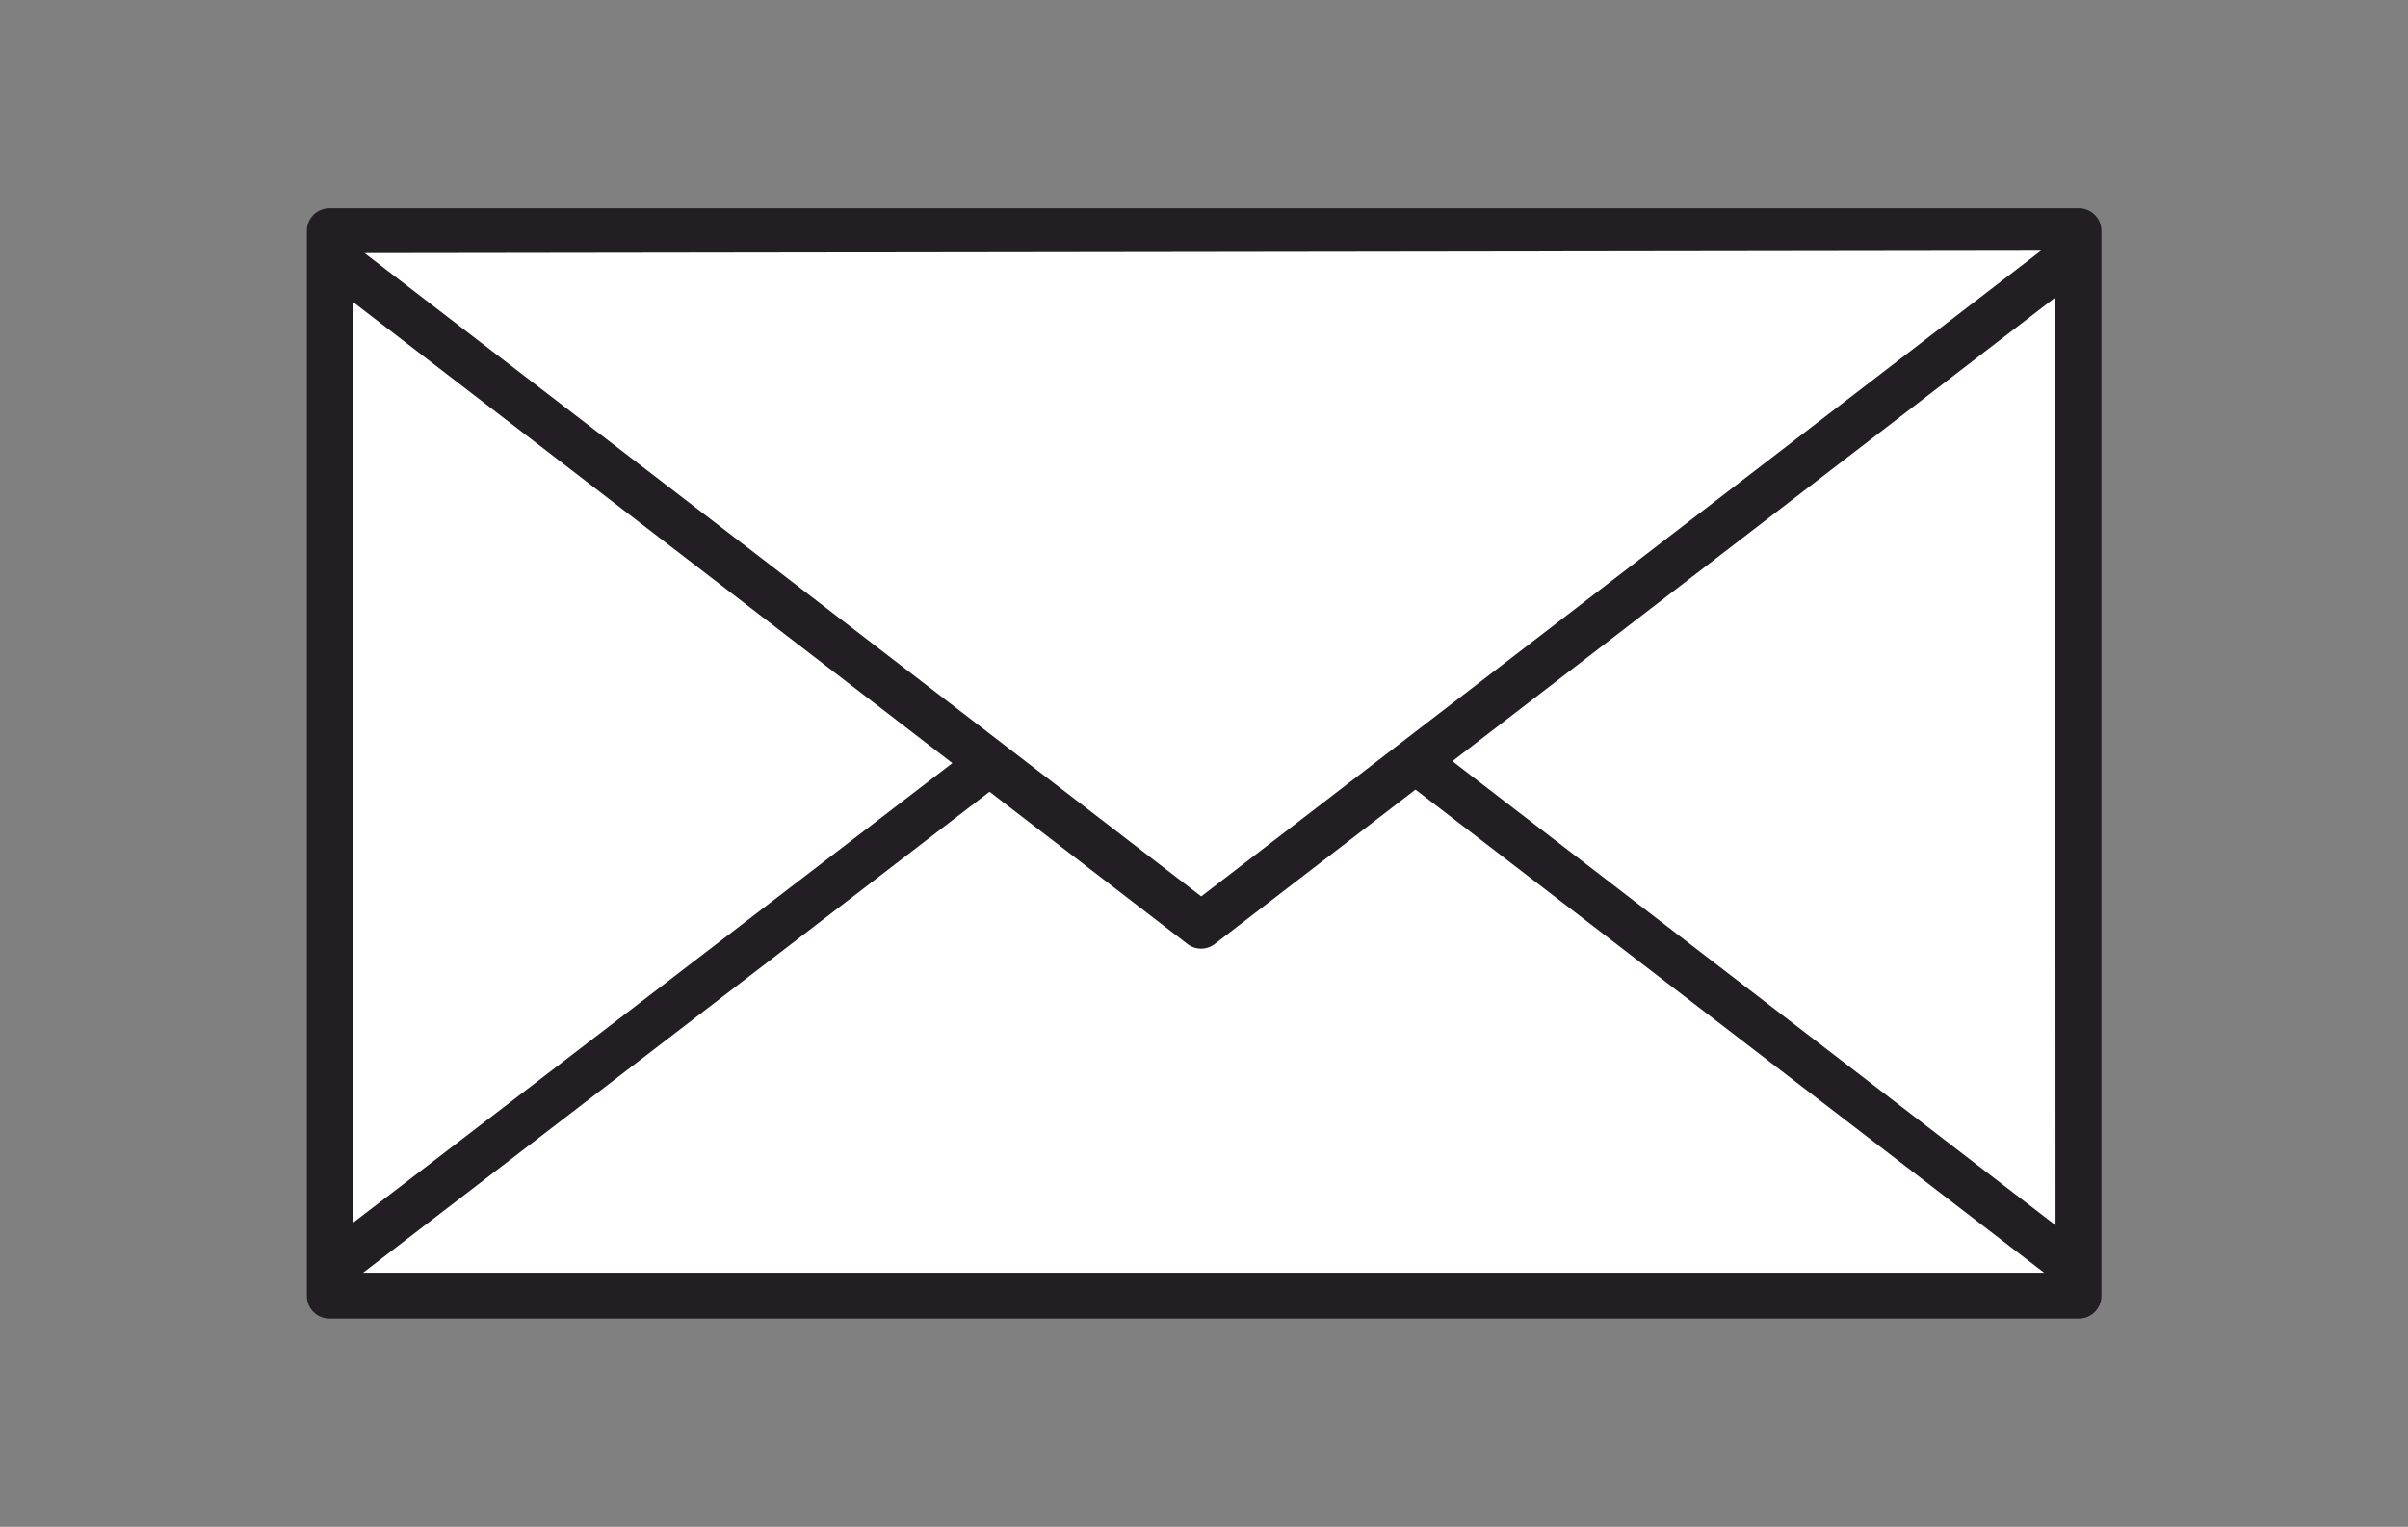 <svg xmlns="http://www.w3.org/2000/svg" id="b2895f03-9ecb-4a33-8b04-cf0d6796d9d2" data-name="Layer 1" viewBox="0 0 78.78 49.94"><rect x="0" y="0" width="78.78" height="49.94" fill="#808080" stroke="none"/><defs><style>.ab907686-3975-47d6-b697-6bc6086d871b{fill:#fff;}.e48a685c-096a-4efe-8091-b0ddd0495855{fill:#231d24;}</style></defs><title>Mesa de trabajo 36</title><rect class="ab907686-3975-47d6-b697-6bc6086d871b" x="10.79" y="7.56" width="57.21" height="34.83"></rect><path class="e48a685c-096a-4efe-8091-b0ddd0495855" d="M68,6.81H10.79a.74.74,0,0,0-.75.75V42.38a.74.74,0,0,0,.75.75H68a.74.74,0,0,0,.75-.75V7.56A.74.74,0,0,0,68,6.81Zm-.75,34.82H11.54V8.31h55.7Z"></path><polygon class="ab907686-3975-47d6-b697-6bc6086d871b" points="10.69 41.62 67.99 41.55 39.39 19.56 10.69 41.62"></polygon><path class="e48a685c-096a-4efe-8091-b0ddd0495855" d="M38.93,19,10.24,41l.91,1.19L39.39,20.51,67.54,42.14,68.45,41,39.85,19A.78.78,0,0,0,38.93,19Z"></path><polygon class="ab907686-3975-47d6-b697-6bc6086d871b" points="39.3 30.27 67.99 8.2 10.69 8.28 39.3 30.27"></polygon><path class="e48a685c-096a-4efe-8091-b0ddd0495855" d="M39.3,29.32,11.15,7.68l-.91,1.19,28.6,22a.73.73,0,0,0,.91,0L68.45,8.8l-.91-1.19Z"></path></svg>